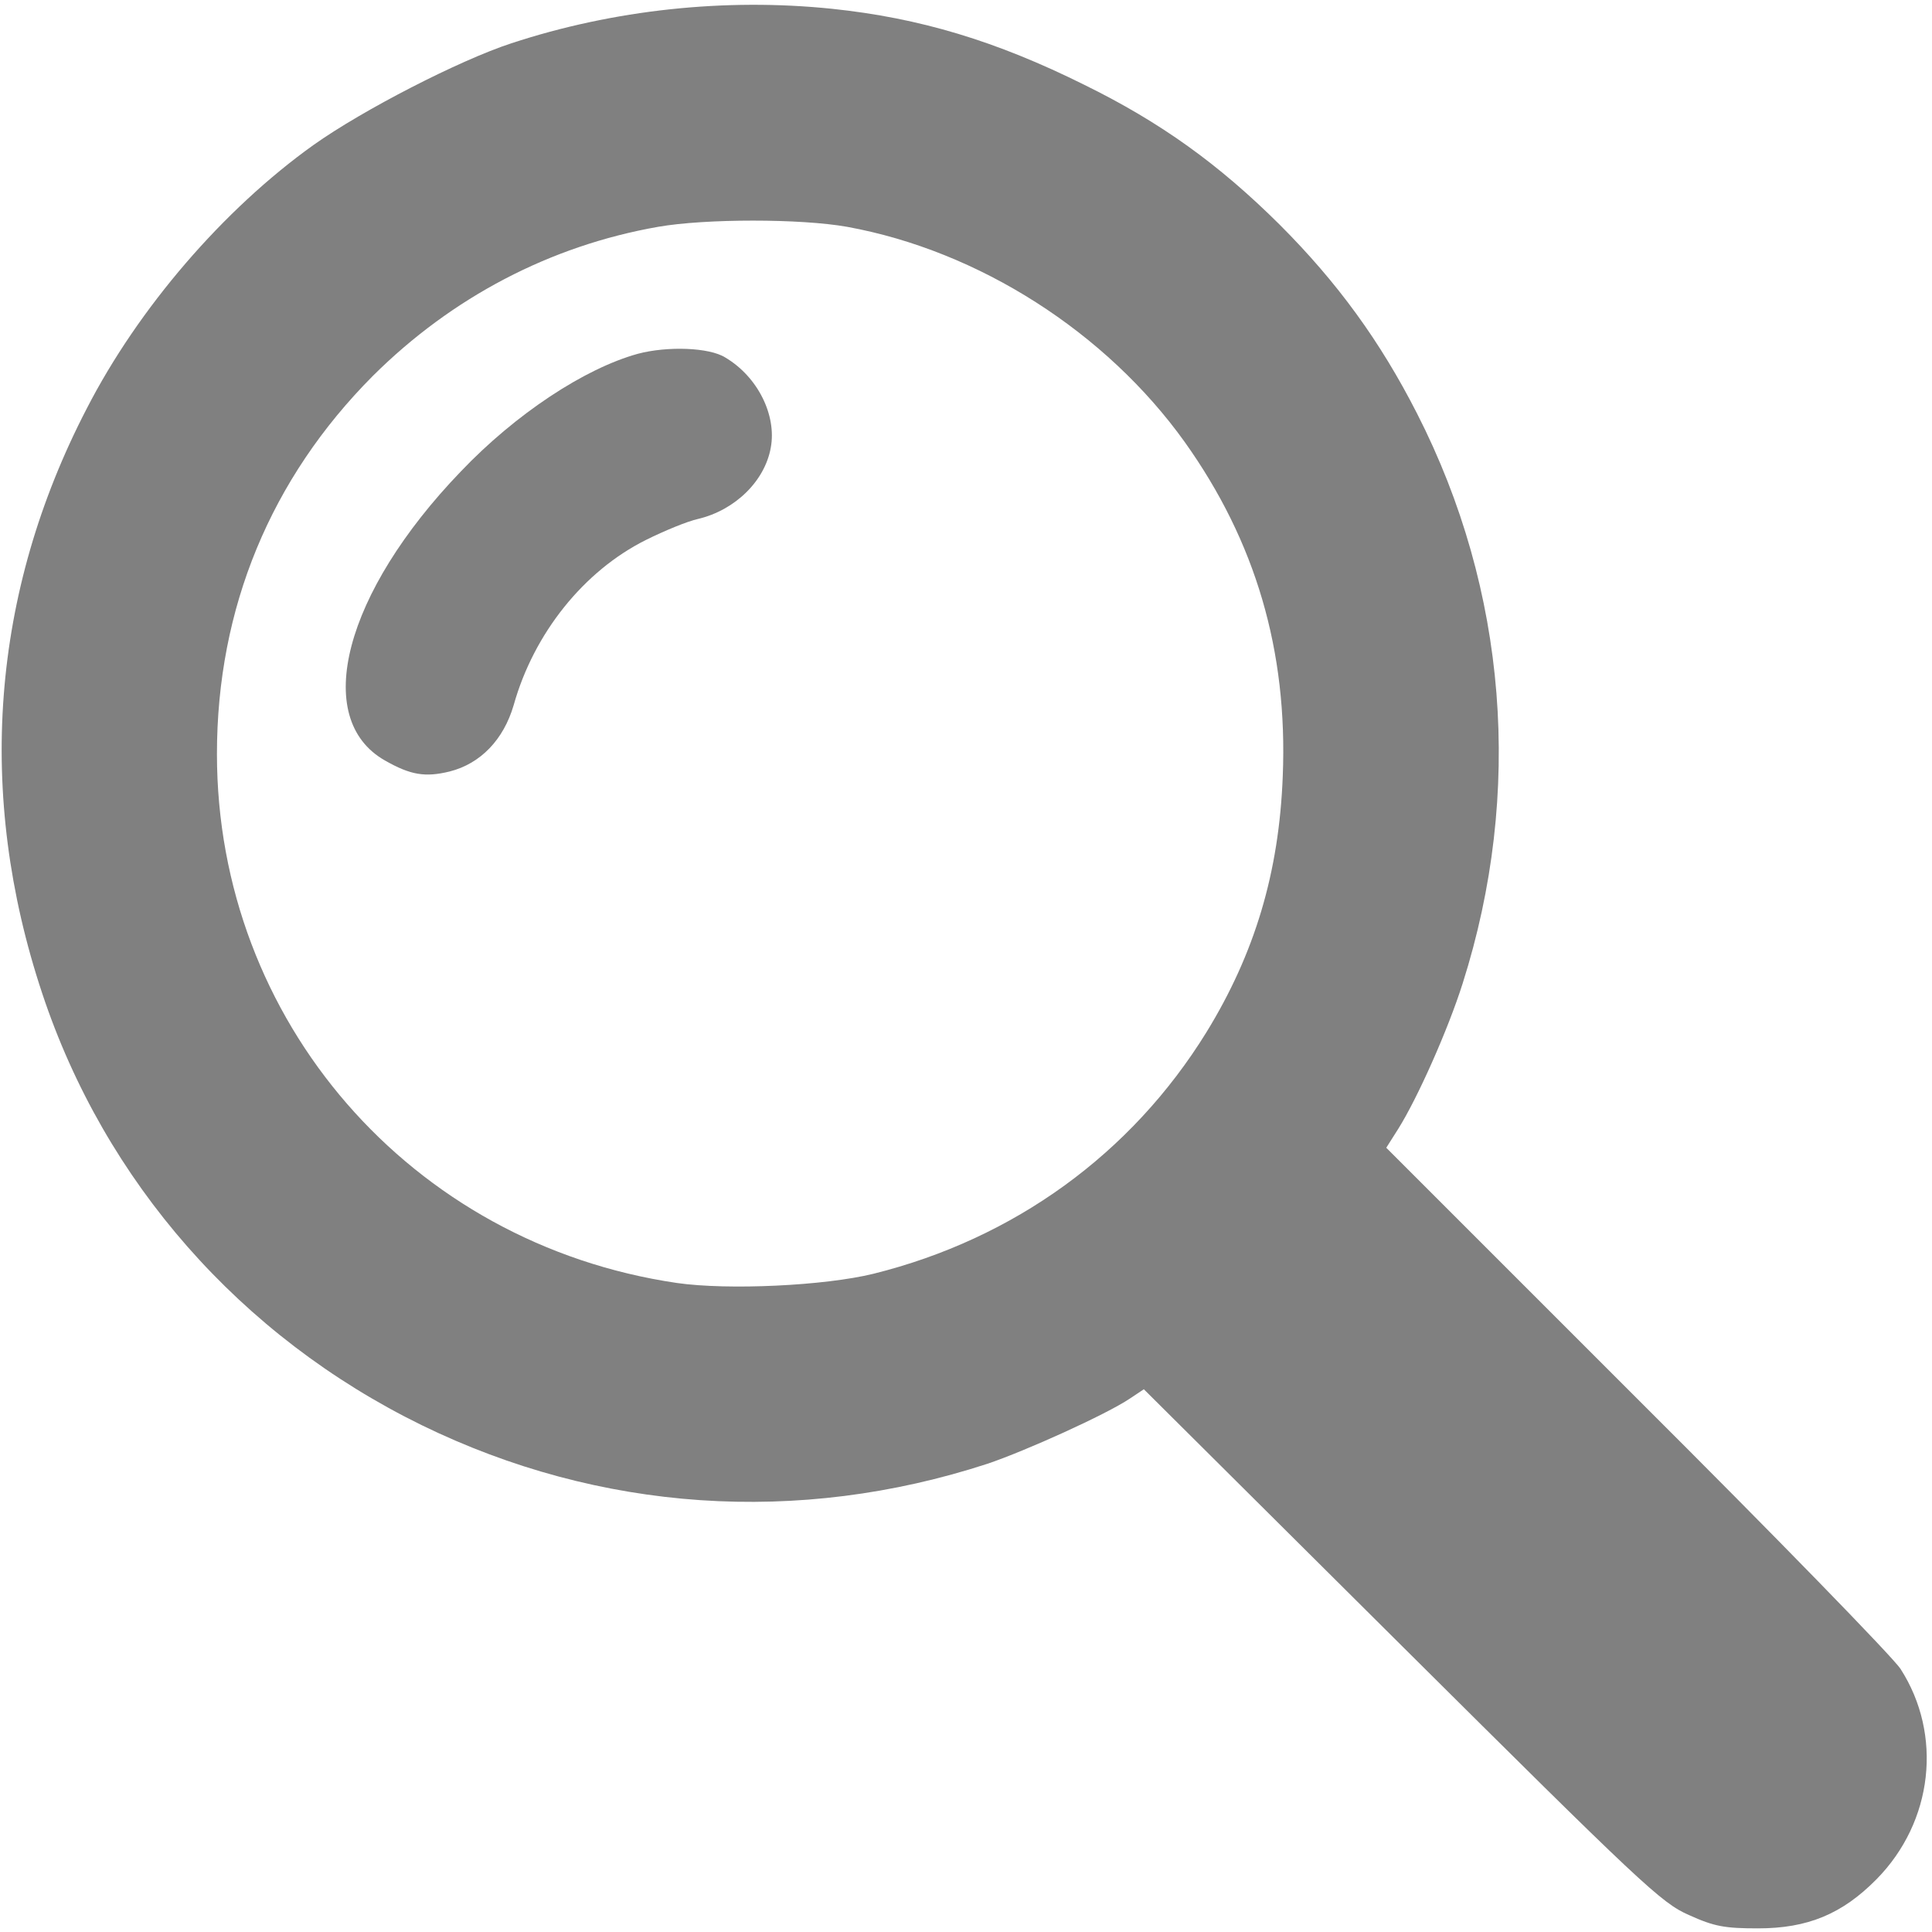 <?xml version="1.0" encoding="UTF-8" standalone="no"?>
<svg
   version="1.0"
   width="420pt"
   height="420pt"
   viewBox="0 0 420 420"
   preserveAspectRatio="xMidYMid"
   id="svg2"
   sodipodi:docname="magnifier-darkgray.svg"
   inkscape:version="1.4 (86a8ad7, 2024-10-11)"
   xmlns:inkscape="http://www.inkscape.org/namespaces/inkscape"
   xmlns:sodipodi="http://sodipodi.sourceforge.net/DTD/sodipodi-0.dtd"
   xmlns="http://www.w3.org/2000/svg"
   xmlns:svg="http://www.w3.org/2000/svg">
  <defs
     id="defs2" />
  <sodipodi:namedview
     id="namedview2"
     pagecolor="#ffffff"
     bordercolor="#000000"
     borderopacity="0.25"
     inkscape:showpageshadow="2"
     inkscape:pageopacity="0.0"
     inkscape:pagecheckerboard="0"
     inkscape:deskcolor="#d1d1d1"
     inkscape:document-units="pt"
     inkscape:zoom="0.42736818"
     inkscape:cx="-568.59639"
     inkscape:cy="469.15052"
     inkscape:window-width="3440"
     inkscape:window-height="1369"
     inkscape:window-x="2552"
     inkscape:window-y="-8"
     inkscape:window-maximized="1"
     inkscape:current-layer="svg2" />
  <g
     transform="matrix(0.1,0,0,-0.1,0,512)"
     fill="#000000"
     stroke="none"
     id="g2"
     style="fill:#808080">
    <path
       d="m 1808.614,5100.894 c 191,-20 357,-70 548,-165 167,-82 293,-173 425,-304 126,-126 219,-254 299,-411 196,-384 231,-824 99,-1239 -32,-101 -98,-249 -140,-316 l -26,-41 544,-544 c 300,-299 558,-564 574,-589 92,-143 71,-332 -52,-457 -75,-76 -150,-107 -258,-107 -72,0 -95,4 -150,29 -60,26 -104,68 -625,586 l -560,557 -30,-20 c -52,-35 -227,-114 -310,-142 -411,-134 -843,-105 -1230,84 -394,193 -689,529 -825,939 -144,433 -111,870 97,1271 112,218 297,433 493,573 107,76 317,184 430,221 222,73 465,99 697,75 z m -378,-474 c -234,-41 -448,-153 -620,-324 -222,-223 -339,-505 -339,-822 0,-580 421,-1065 1000,-1150 112,-16 321,-6 427,20 306,76 561,261 724,525 105,171 158,347 166,557 11,272 -59,510 -213,726 -171,239 -448,416 -734,468 -101,18 -308,18 -411,0 z"
       id="path1"
       style="fill:#808080" />
    <path
       d="m 1576.614,4342.894 c 71,-42 112,-126 99,-196 -13,-73 -78,-136 -158,-155 -23,-5 -74,-26 -114,-46 -134,-67 -243,-202 -287,-359 -22,-75 -72,-127 -139,-144 -53,-13 -85,-8 -141,24 -160,91 -88,365 165,628 119,125 269,224 385,256 64,17 155,14 190,-8 z"
       id="path2"
       style="fill:#808080" />
  </g>
</svg>
